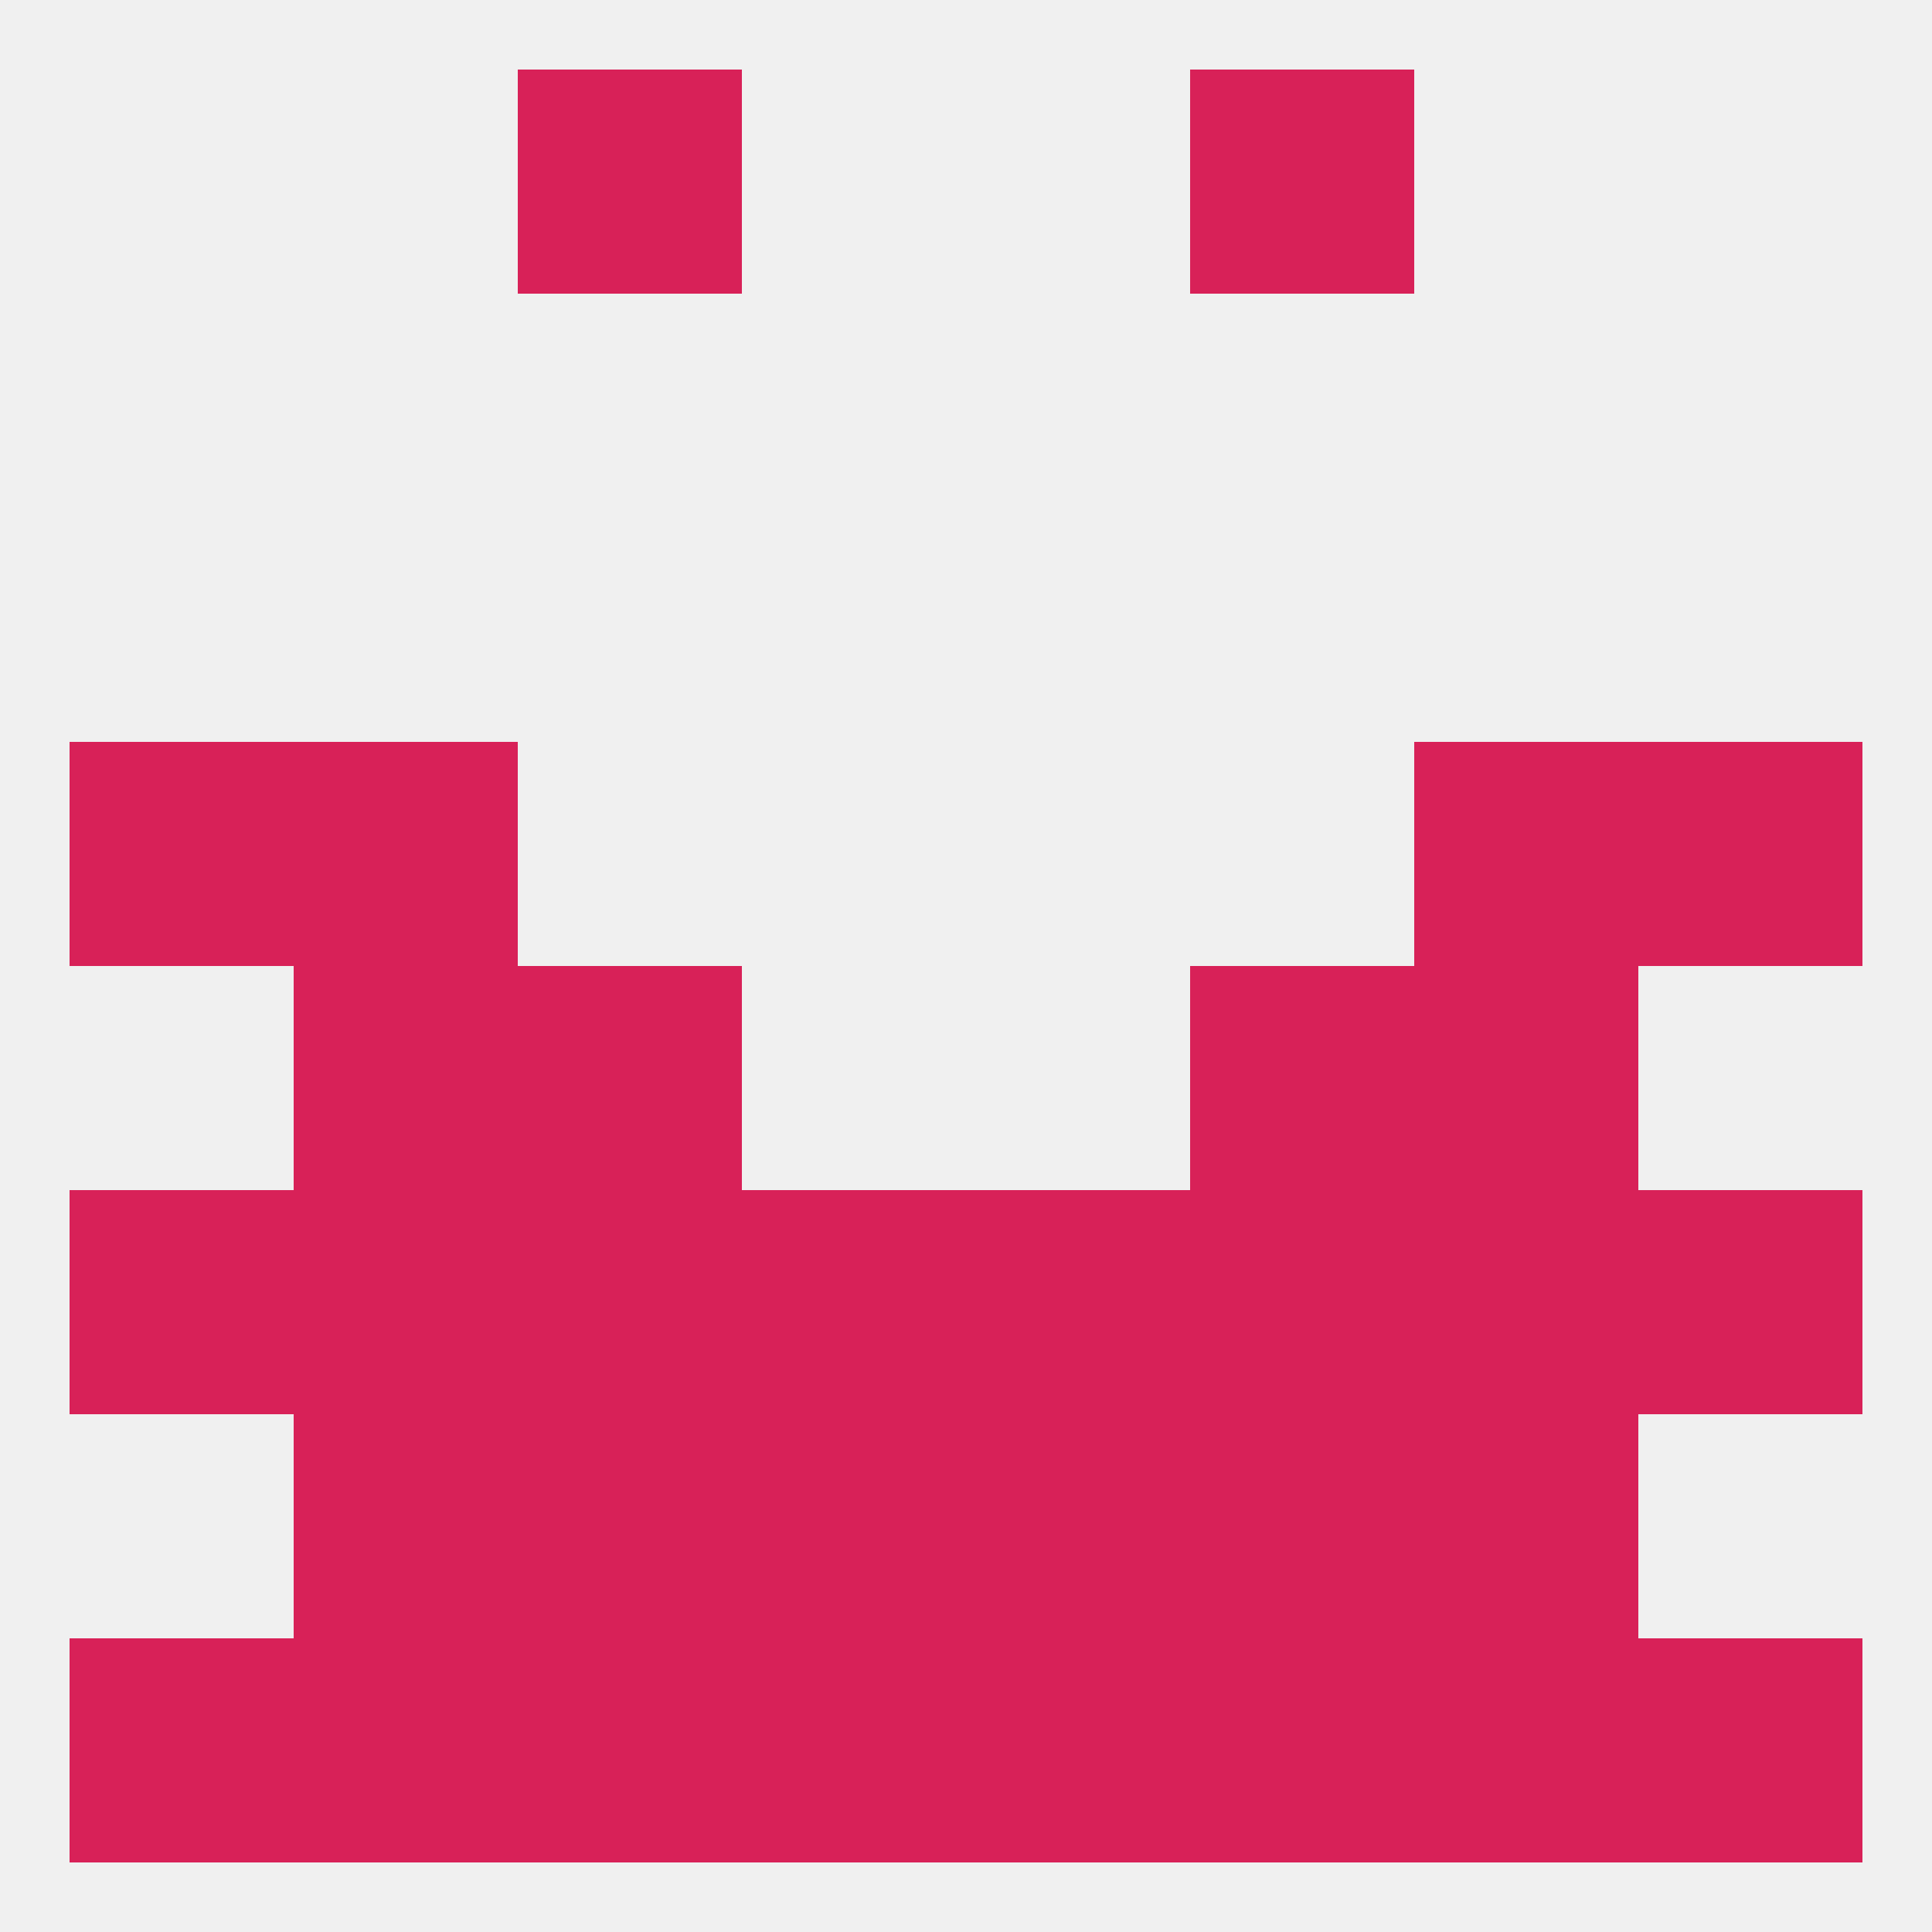 
<!--   <?xml version="1.0"?> -->
<svg version="1.1" baseprofile="full" xmlns="http://www.w3.org/2000/svg" xmlns:xlink="http://www.w3.org/1999/xlink" xmlns:ev="http://www.w3.org/2001/xml-events" width="250" height="250" viewBox="0 0 250 250" >
	<rect width="100%" height="100%" fill="rgba(240,240,240,255)"/>

	<rect x="125" y="212" width="29" height="29" fill="rgba(216,33,88,255)"/>
	<rect x="154" y="212" width="29" height="29" fill="rgba(216,33,88,255)"/>
	<rect x="183" y="212" width="29" height="29" fill="rgba(216,33,88,255)"/>
	<rect x="9" y="212" width="29" height="29" fill="rgba(216,33,88,255)"/>
	<rect x="212" y="212" width="29" height="29" fill="rgba(216,33,88,255)"/>
	<rect x="67" y="212" width="29" height="29" fill="rgba(216,33,88,255)"/>
	<rect x="38" y="212" width="29" height="29" fill="rgba(216,33,88,255)"/>
	<rect x="96" y="212" width="29" height="29" fill="rgba(216,33,88,255)"/>
	<rect x="154" y="183" width="29" height="29" fill="rgba(216,33,88,255)"/>
	<rect x="96" y="183" width="29" height="29" fill="rgba(216,33,88,255)"/>
	<rect x="125" y="183" width="29" height="29" fill="rgba(216,33,88,255)"/>
	<rect x="38" y="183" width="29" height="29" fill="rgba(216,33,88,255)"/>
	<rect x="183" y="183" width="29" height="29" fill="rgba(216,33,88,255)"/>
	<rect x="67" y="183" width="29" height="29" fill="rgba(216,33,88,255)"/>
	<rect x="154" y="9" width="29" height="29" fill="rgba(216,33,88,255)"/>
	<rect x="67" y="9" width="29" height="29" fill="rgba(216,33,88,255)"/>
	<rect x="38" y="96" width="29" height="29" fill="rgba(216,33,88,255)"/>
	<rect x="183" y="96" width="29" height="29" fill="rgba(216,33,88,255)"/>
	<rect x="9" y="96" width="29" height="29" fill="rgba(216,33,88,255)"/>
	<rect x="212" y="96" width="29" height="29" fill="rgba(216,33,88,255)"/>
	<rect x="38" y="125" width="29" height="29" fill="rgba(216,33,88,255)"/>
	<rect x="183" y="125" width="29" height="29" fill="rgba(216,33,88,255)"/>
	<rect x="67" y="125" width="29" height="29" fill="rgba(216,33,88,255)"/>
	<rect x="154" y="125" width="29" height="29" fill="rgba(216,33,88,255)"/>
	<rect x="38" y="154" width="29" height="29" fill="rgba(216,33,88,255)"/>
	<rect x="67" y="154" width="29" height="29" fill="rgba(216,33,88,255)"/>
	<rect x="96" y="154" width="29" height="29" fill="rgba(216,33,88,255)"/>
	<rect x="125" y="154" width="29" height="29" fill="rgba(216,33,88,255)"/>
	<rect x="212" y="154" width="29" height="29" fill="rgba(216,33,88,255)"/>
	<rect x="183" y="154" width="29" height="29" fill="rgba(216,33,88,255)"/>
	<rect x="154" y="154" width="29" height="29" fill="rgba(216,33,88,255)"/>
	<rect x="9" y="154" width="29" height="29" fill="rgba(216,33,88,255)"/>
</svg>
